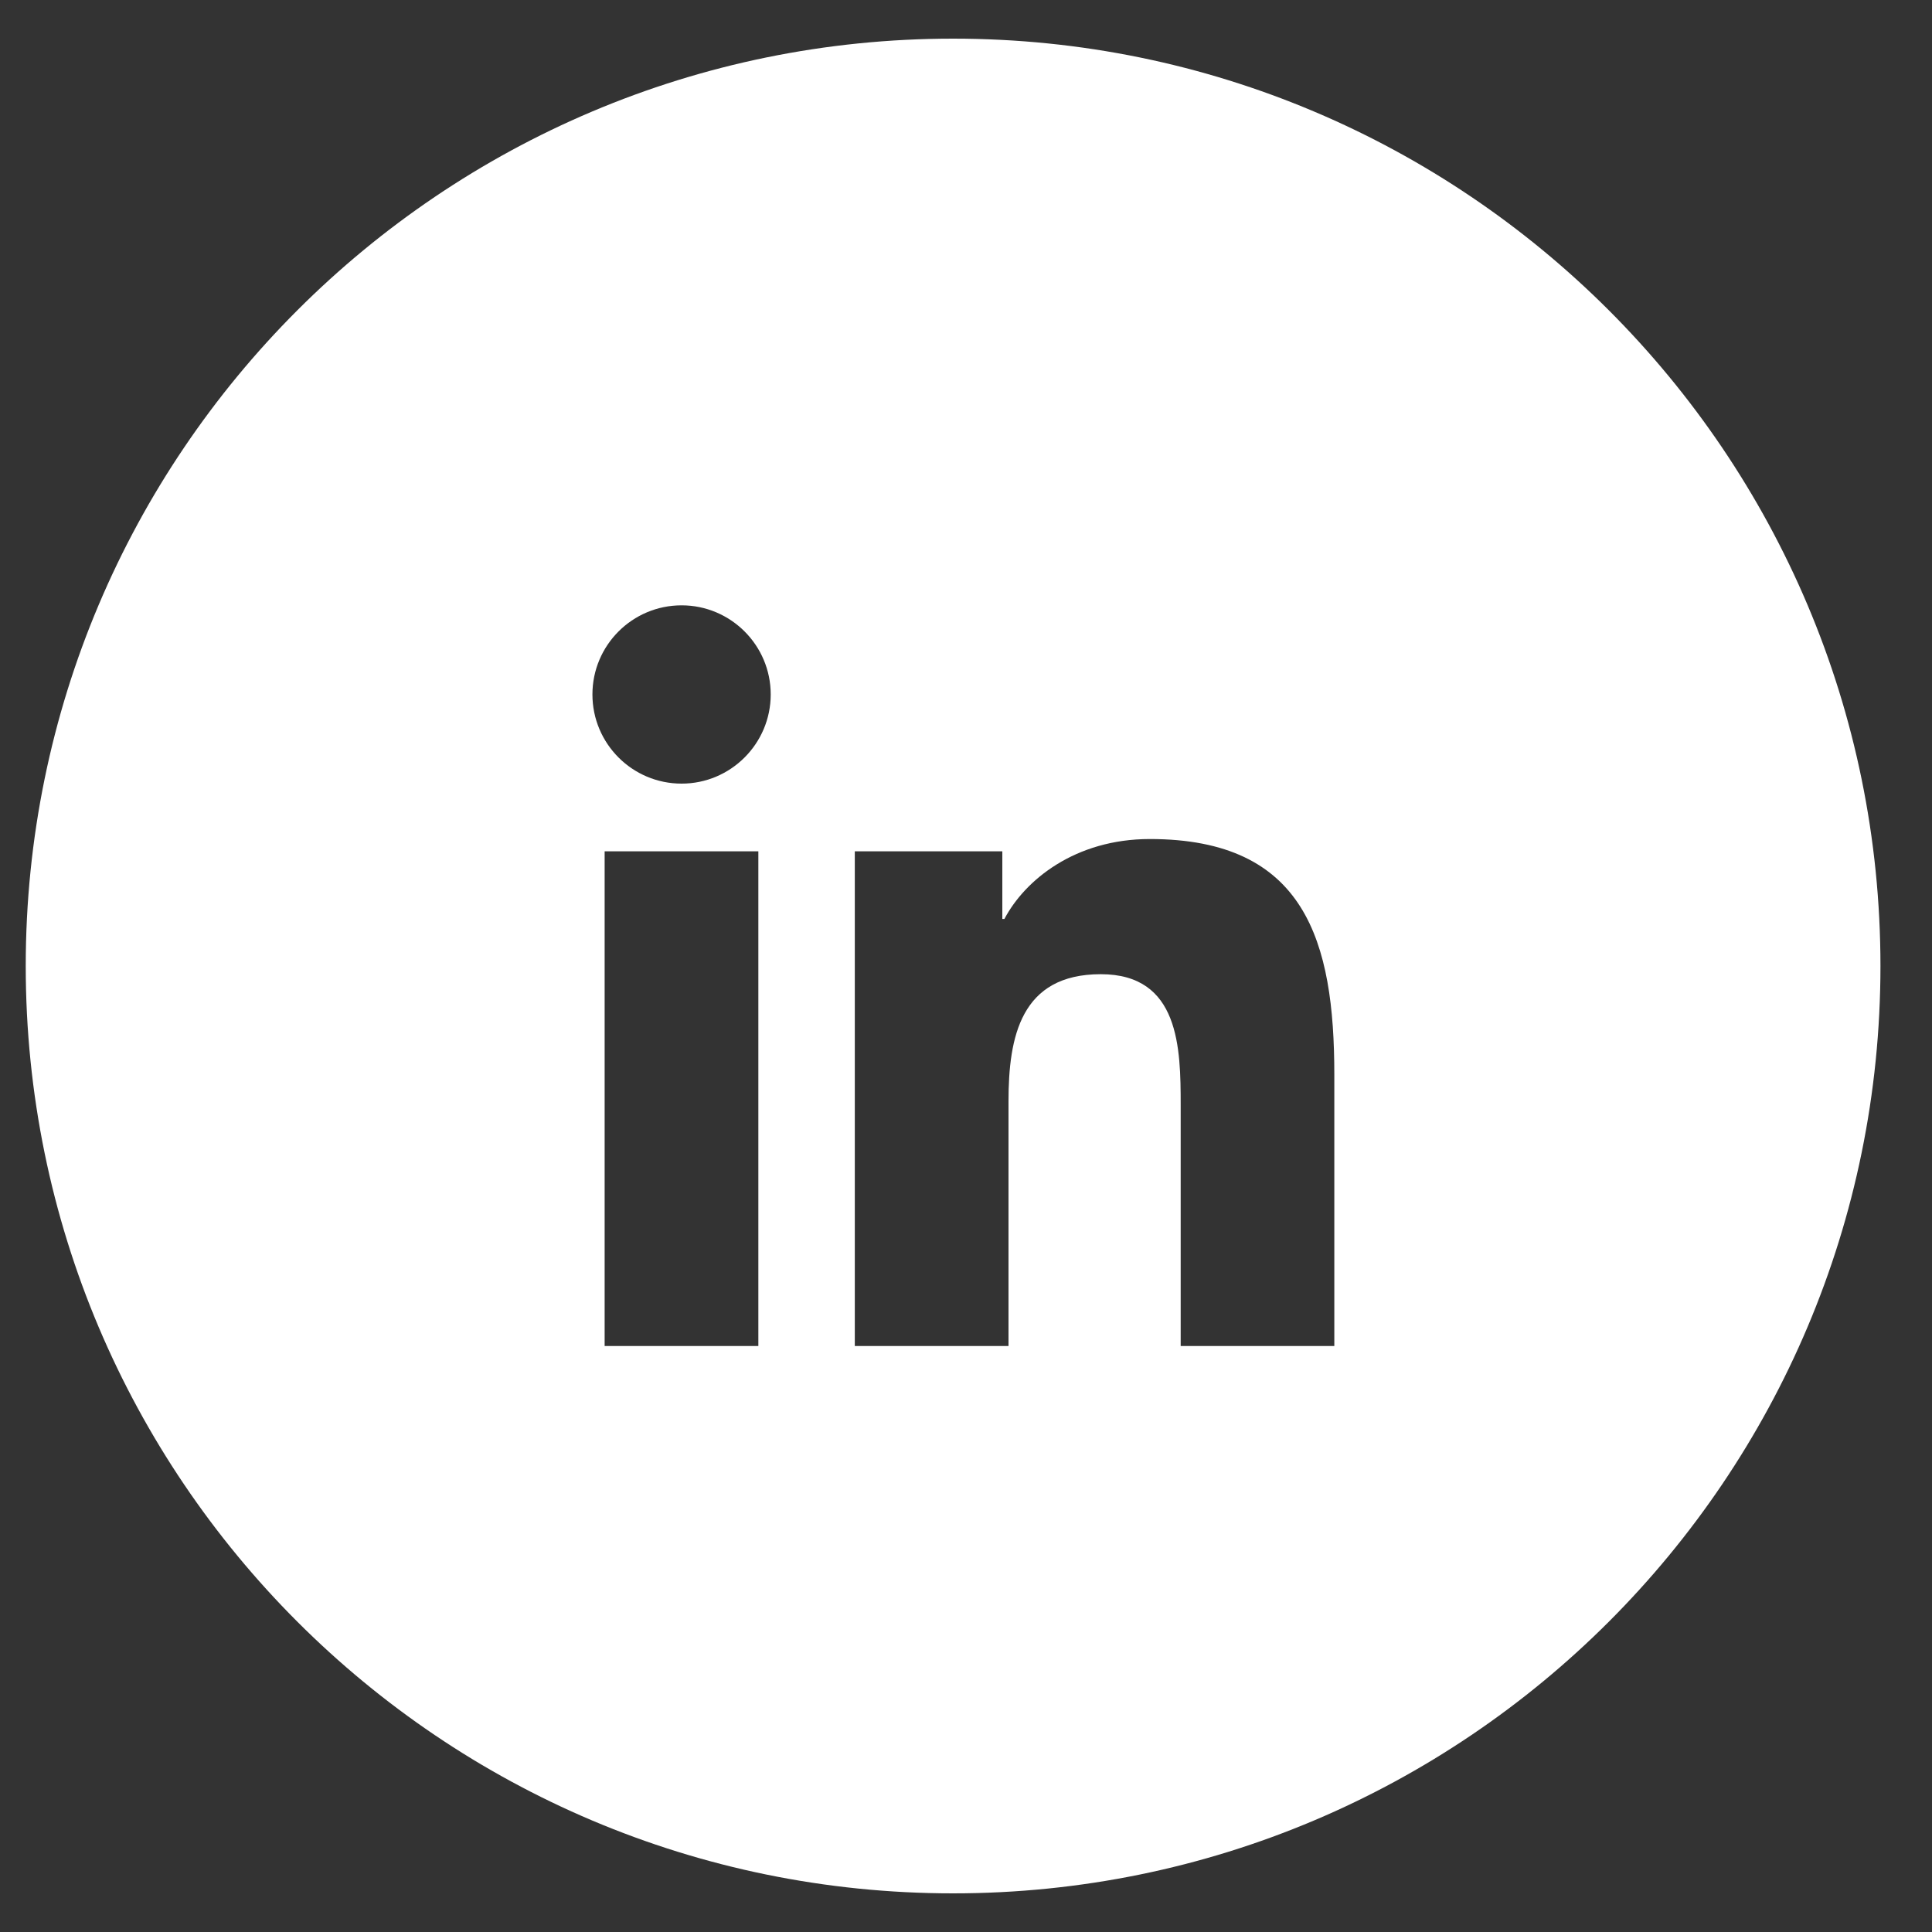 <svg fill="none" height="25" viewBox="0 0 25 25" width="25" xmlns="http://www.w3.org/2000/svg"><rect x="0" y="0" width="25" height="25" fill="#333333" stroke="none"/><path clip-rule="evenodd" d="m12.333.5c-6.627 0-12 5.373-12 12 0 6.627 5.373 12 12 12s12-5.373 12-12c0-6.627-5.373-12-12-12zm-4.667 8.486c0 .637.516 1.154 1.154 1.154.635 0 1.153-.517 1.153-1.154 0-.636-.517-1.153-1.153-1.153-.638 0-1.154.517-1.154 1.153zm7.612 8.431h1.988v-3.511c0-1.723-.373-3.049-2.387-3.049-.968 0-1.617.531-1.882 1.034h-.027v-.875h-1.909v6.401h1.989v-3.167c0-.835.159-1.644 1.194-1.644 1.02 0 1.034.955 1.034 1.698zm-7.454 0h1.989v-6.401h-1.989z" fill="#ffffff" fill-rule="evenodd"/></svg>